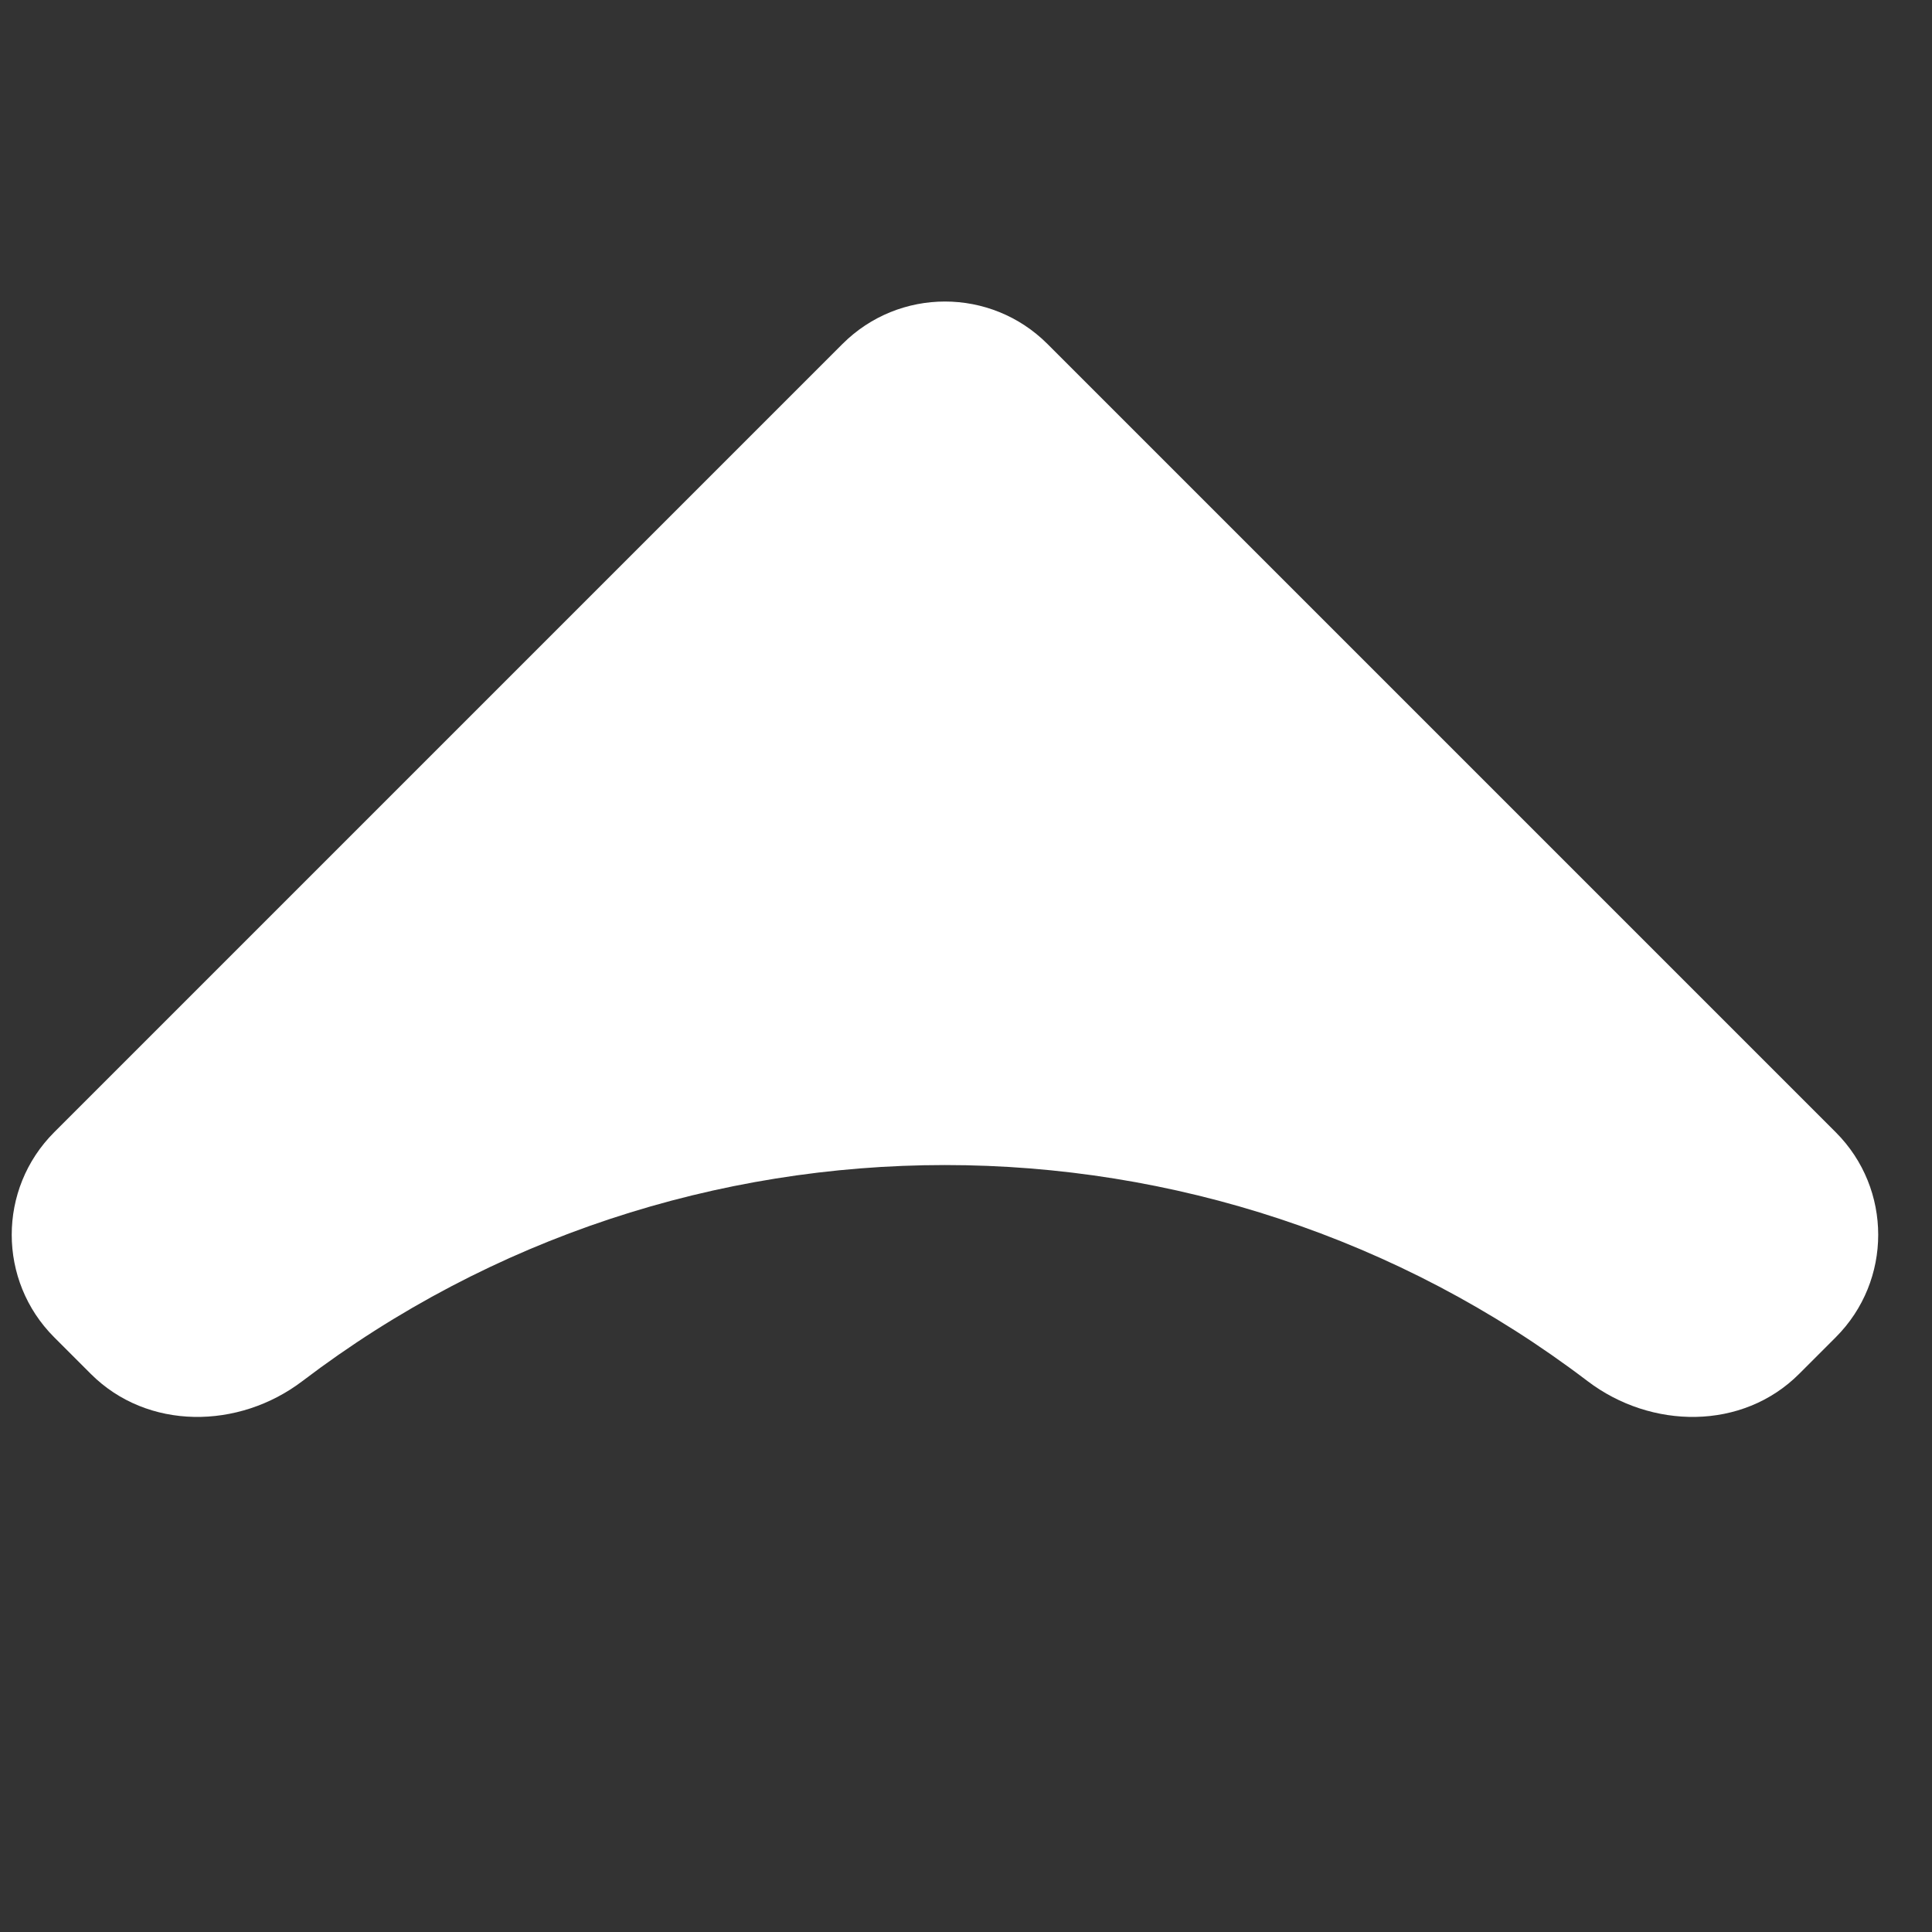 <svg xmlns="http://www.w3.org/2000/svg" fill="none" viewBox="0 0 40 40" height="40" width="40">
<rect x="0" y="0" width="40" height="40" fill="#333333" stroke="none"/>
<g clip-path="url(#clip0_866_838)">
<path fill="white" d="M38.008 23.443C39.179 24.615 39.179 26.514 38.008 27.686L37.248 28.446C36.077 29.617 34.187 29.597 32.868 28.594C25.028 22.63 14.101 22.63 6.261 28.594C4.942 29.597 3.053 29.617 1.881 28.446L1.121 27.686C-0.05 26.514 -0.05 24.615 1.121 23.443L17.443 7.121C18.615 5.95 20.514 5.95 21.686 7.121L38.008 23.443Z"></path>
</g>
<defs>
<clipPath id="clip0_866_838">
<rect fill="white" height="40" width="40"></rect>
</clipPath>
</defs>
</svg>
